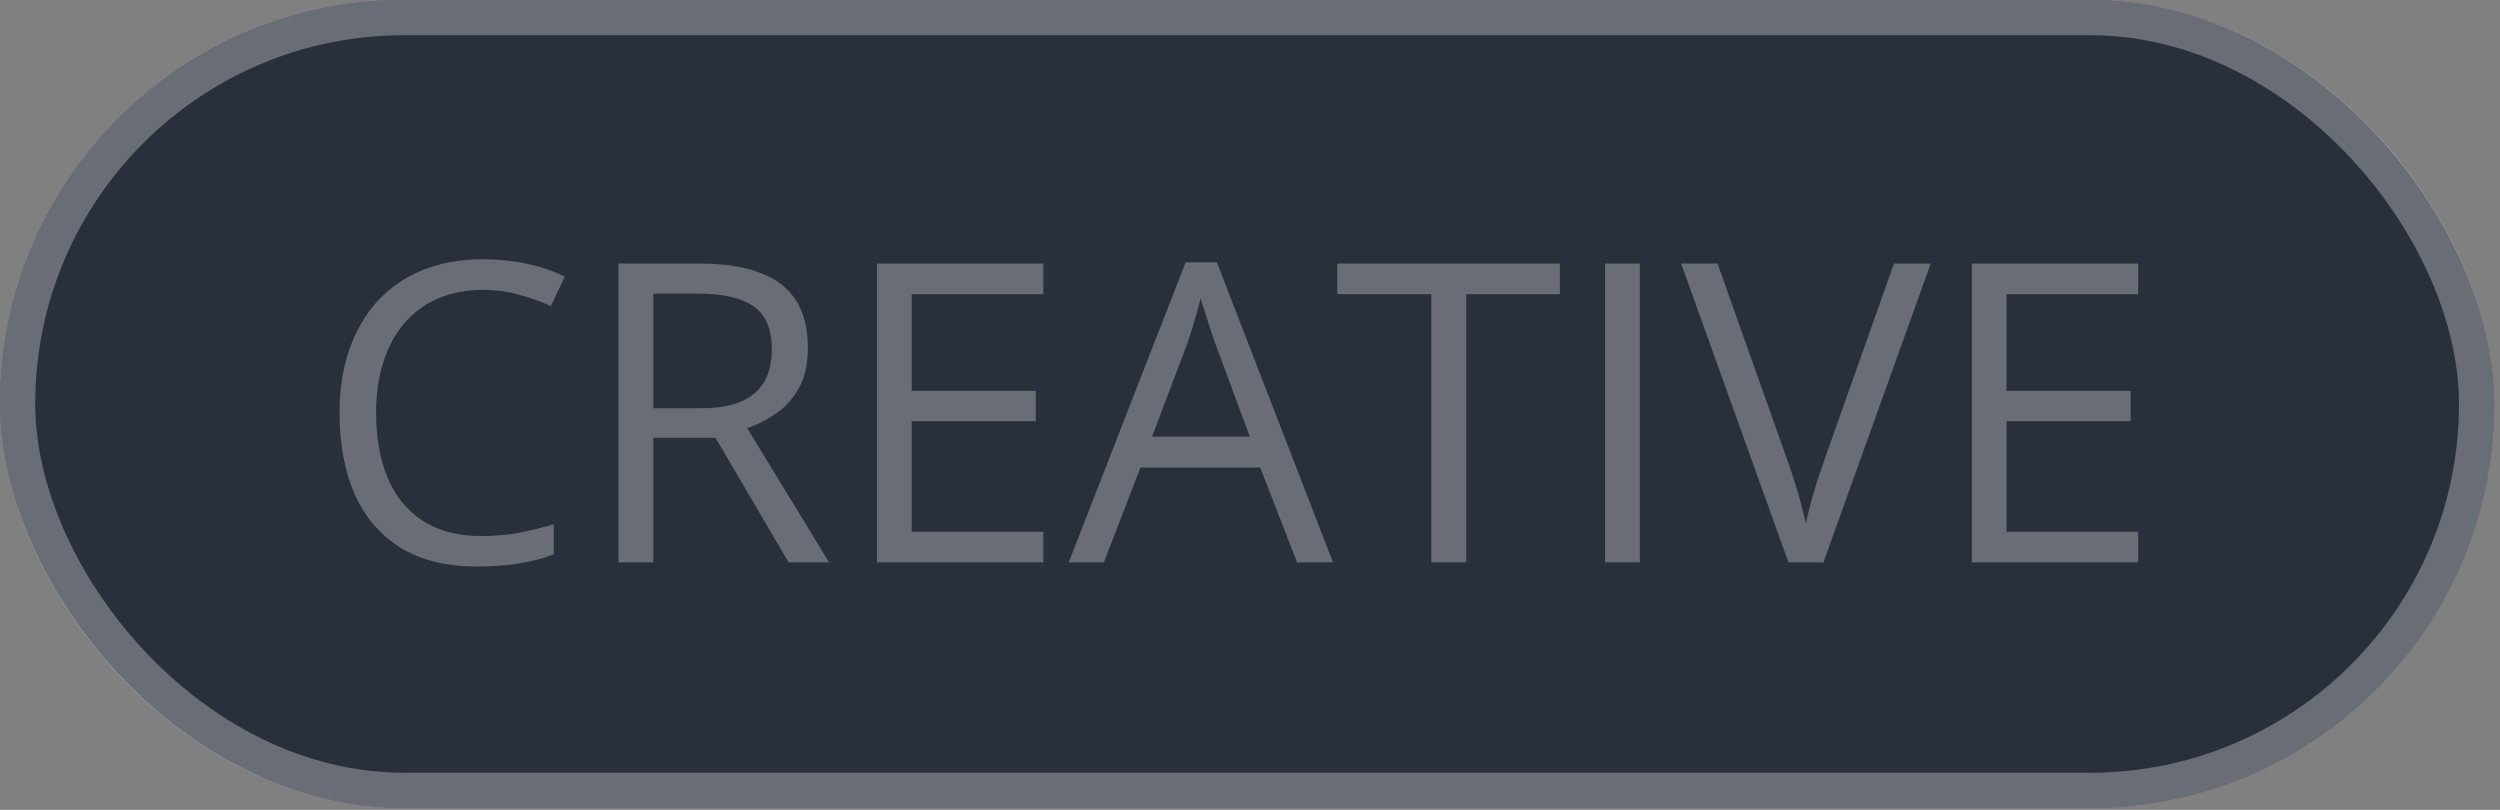 <?xml version="1.0" encoding="UTF-8"?> <svg xmlns="http://www.w3.org/2000/svg" width="71" height="23" viewBox="0 0 71 23" fill="none"><rect x="0" y="0" width="71" height="23" fill="#808080" stroke="none"/><rect width="70.835" height="22.945" rx="11.472" fill="#2A2F3C"></rect><rect x="0.5" y="0.5" width="69.835" height="21.945" rx="10.972" stroke="white" stroke-opacity="0.3"></rect><path d="M13.707 8.233C13.238 8.233 12.816 8.315 12.441 8.477C12.069 8.636 11.752 8.868 11.489 9.174C11.229 9.476 11.03 9.842 10.891 10.271C10.752 10.701 10.682 11.185 10.682 11.723C10.682 12.435 10.792 13.054 11.013 13.58C11.237 14.103 11.57 14.507 12.011 14.794C12.456 15.08 13.012 15.223 13.678 15.223C14.057 15.223 14.413 15.192 14.746 15.13C15.082 15.065 15.409 14.983 15.727 14.886V15.746C15.417 15.862 15.092 15.947 14.752 16.001C14.411 16.059 14.007 16.088 13.538 16.088C12.675 16.088 11.953 15.91 11.373 15.554C10.796 15.194 10.363 14.687 10.072 14.033C9.786 13.379 9.643 12.607 9.643 11.717C9.643 11.074 9.732 10.488 9.91 9.958C10.092 9.424 10.355 8.963 10.699 8.576C11.048 8.189 11.473 7.891 11.976 7.682C12.483 7.469 13.064 7.363 13.718 7.363C14.148 7.363 14.562 7.405 14.96 7.49C15.359 7.575 15.719 7.697 16.04 7.856L15.646 8.692C15.375 8.568 15.077 8.462 14.752 8.373C14.43 8.28 14.082 8.233 13.707 8.233ZM19.86 7.485C20.557 7.485 21.132 7.572 21.585 7.746C22.041 7.916 22.382 8.177 22.606 8.53C22.831 8.882 22.943 9.331 22.943 9.876C22.943 10.325 22.862 10.701 22.699 11.003C22.537 11.301 22.324 11.543 22.061 11.728C21.797 11.914 21.517 12.057 21.219 12.158L23.547 15.972H22.397L20.319 12.431H18.554V15.972H17.567V7.485H19.86ZM19.802 8.338H18.554V11.595H19.901C20.594 11.595 21.103 11.454 21.428 11.171C21.757 10.889 21.921 10.472 21.921 9.923C21.921 9.346 21.747 8.938 21.399 8.698C21.054 8.458 20.522 8.338 19.802 8.338ZM29.631 15.972L24.905 15.972V7.485L29.631 7.485V8.355H25.892V11.101H29.416V11.961H25.892L25.892 15.101H29.631V15.972ZM36.836 15.972L35.791 13.278H32.389L31.349 15.972H30.351L33.672 7.45L34.56 7.45L37.857 15.972H36.836ZM35.495 12.402L34.502 9.725C34.479 9.656 34.44 9.542 34.386 9.383C34.335 9.224 34.283 9.06 34.229 8.889C34.175 8.719 34.13 8.582 34.095 8.477C34.057 8.636 34.014 8.795 33.968 8.953C33.925 9.108 33.883 9.253 33.84 9.389C33.797 9.52 33.761 9.633 33.73 9.725L32.719 12.402H35.495ZM41.642 15.972H40.65V8.355L37.979 8.355V7.485L44.301 7.485V8.355H41.642V15.972ZM45.584 15.972V7.485H46.571V15.972H45.584ZM54.833 7.485L51.785 15.972H50.792L47.744 7.485H48.778L50.763 13.075C50.844 13.3 50.916 13.514 50.978 13.72C51.044 13.925 51.102 14.122 51.152 14.312C51.202 14.501 51.247 14.685 51.285 14.863C51.324 14.685 51.369 14.501 51.419 14.312C51.469 14.118 51.527 13.919 51.593 13.714C51.659 13.505 51.733 13.286 51.814 13.058L53.788 7.485H54.833ZM60.725 15.972L55.999 15.972V7.485H60.725V8.355H56.986V11.101L60.51 11.101V11.961L56.986 11.961V15.101L60.725 15.101V15.972Z" fill="white" fill-opacity="0.3"></path></svg> 